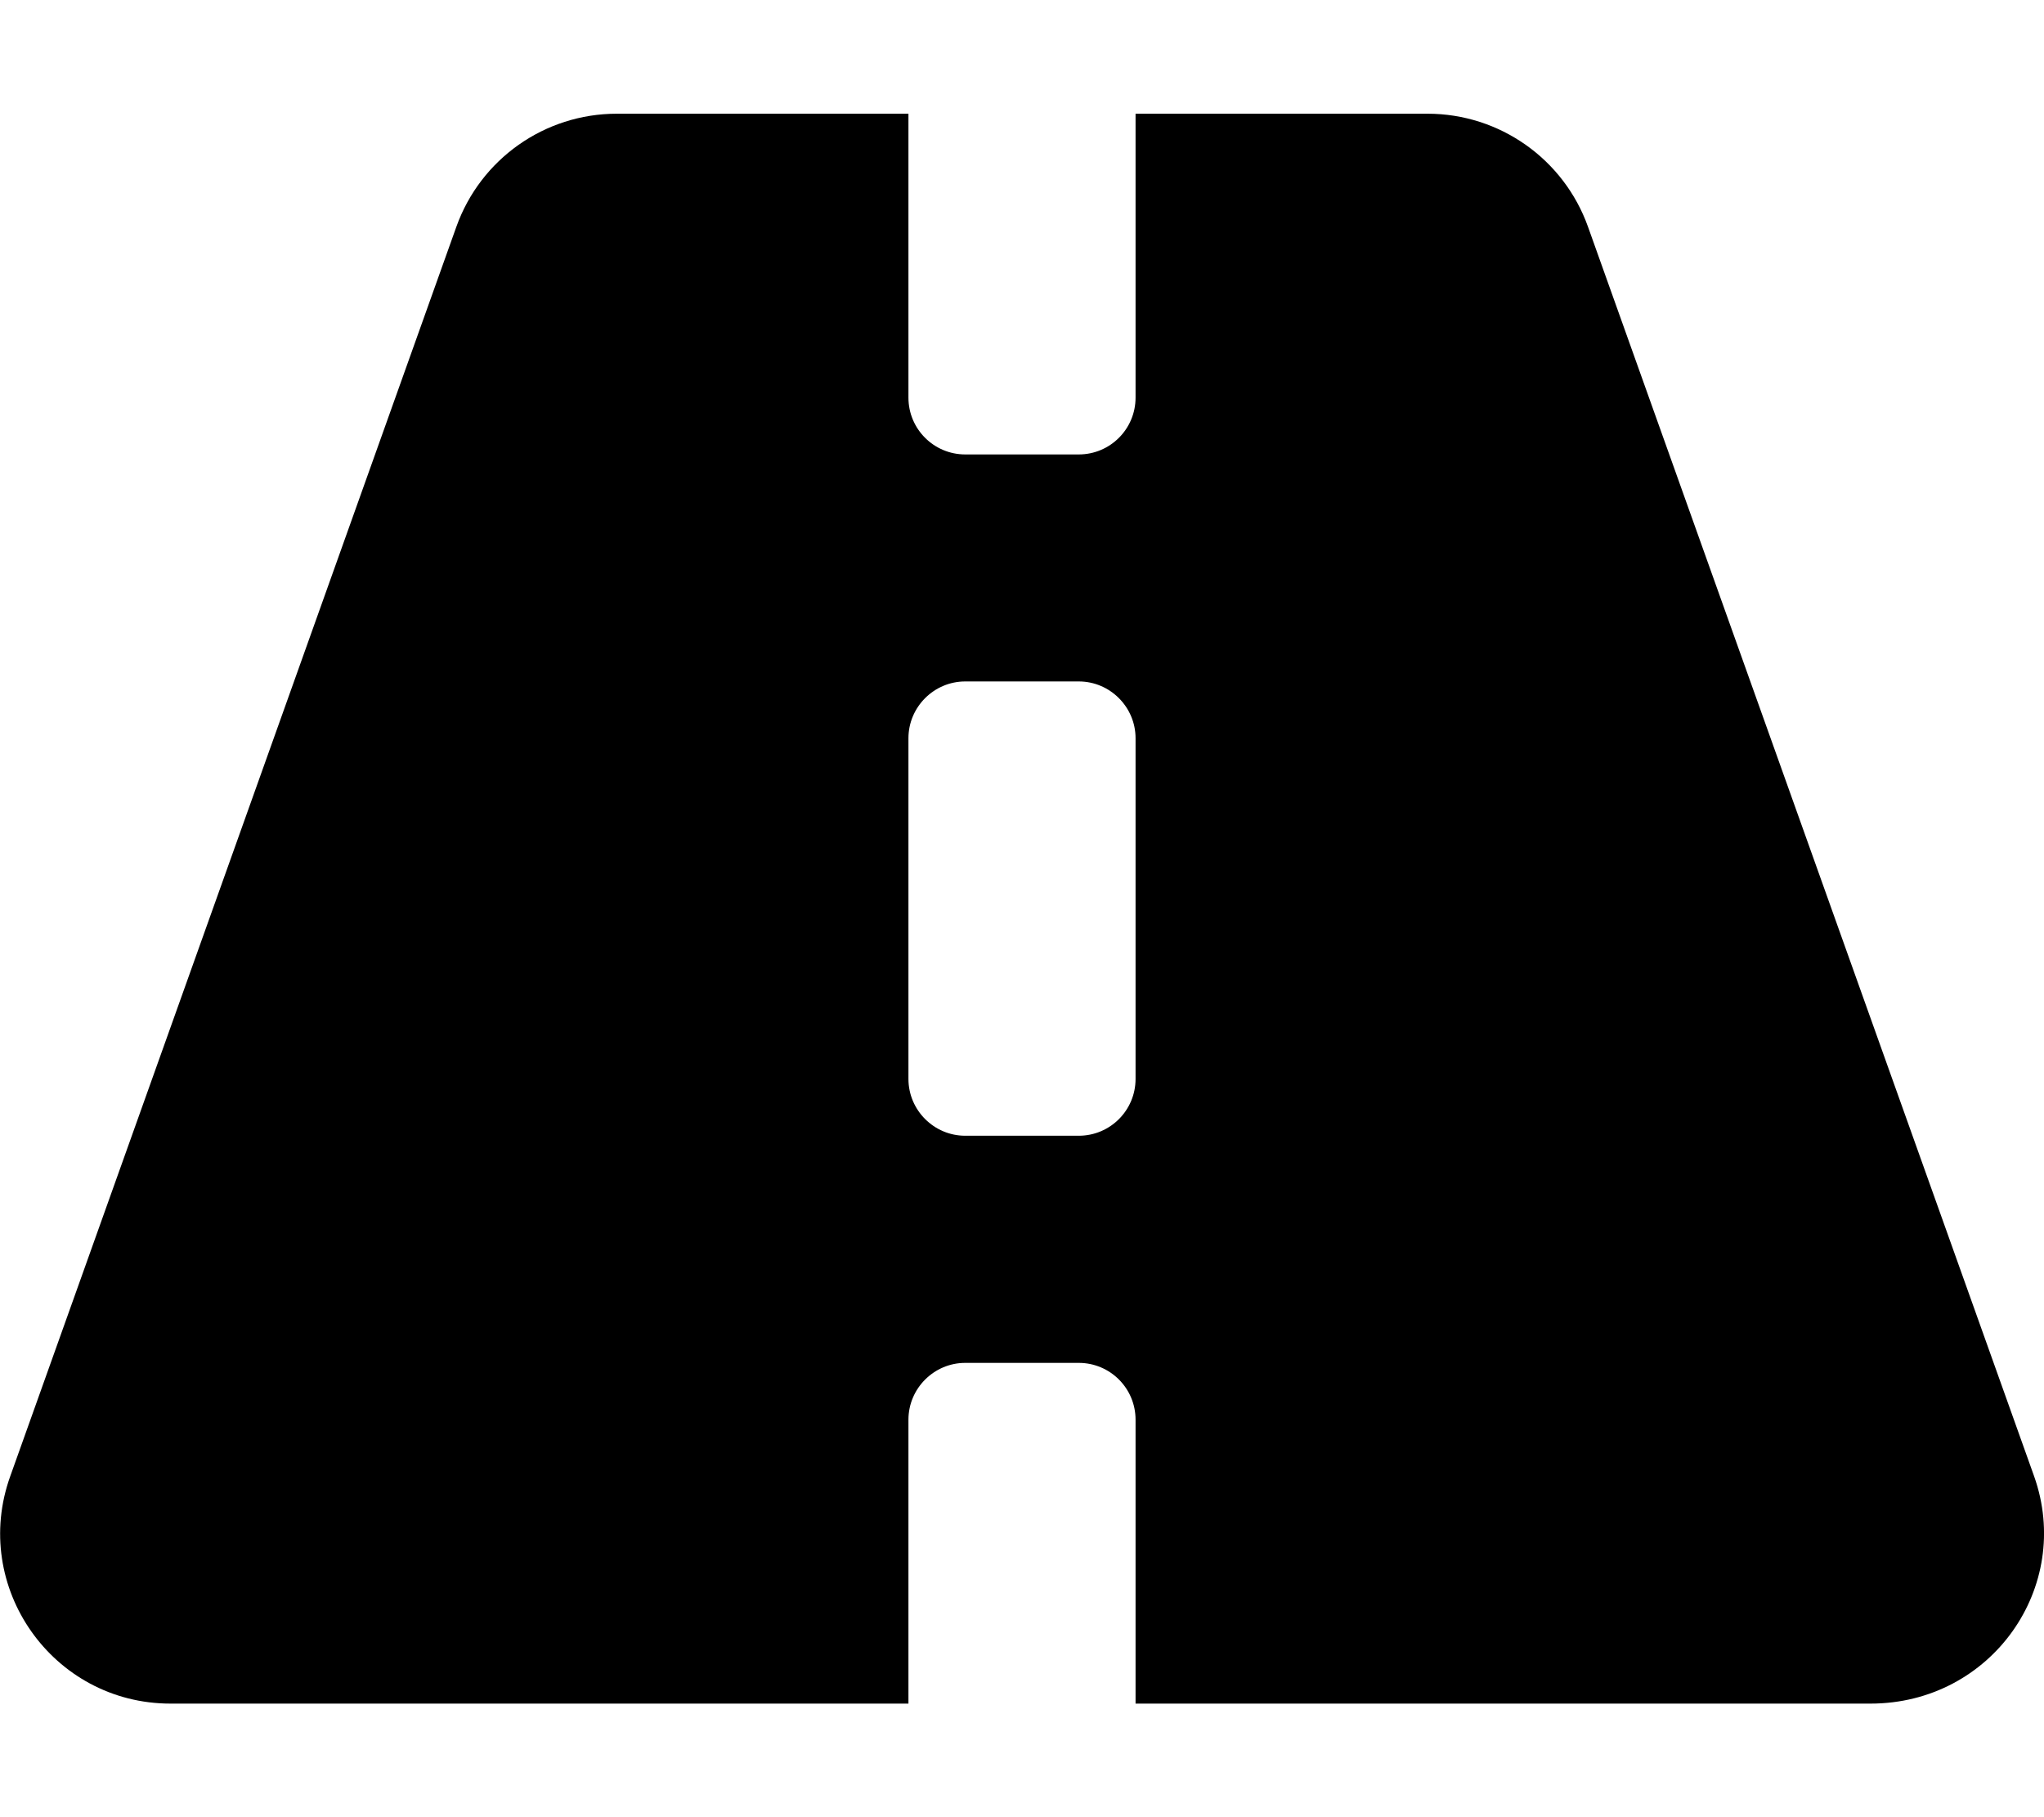 <svg xmlns="http://www.w3.org/2000/svg" viewBox="0 0 576 512"><!--! Font Awesome Free 6.0.0-beta1 by @fontawesome - https://fontawesome.com License - https://fontawesome.com/license/free (Icons: CC BY 4.0, Fonts: SIL OFL 1.1, Code: MIT License) --><path d="M573.2 415.9l-125.7-352c-6.822-19.1-24.92-31.86-45.2-31.86H320v80c0 8.836-7.162 16-16 16h-32c-8.836 0-16-7.164-16-16v-80H173.8c-20.29 0-38.38 12.75-45.2 31.86l-125.7 352C-8.326 447.1 14.85 480 48.04 480H256v-80C256 391.2 263.2 384 272 384h32c8.838 0 16 7.164 16 16V480h207.1C561.2 480 584.3 447.1 573.2 415.9zM320 304c0 8.836-7.162 16-16 16h-32C263.2 320 256 312.8 256 304v-96C256 199.2 263.2 192 272 192h32C312.8 192 320 199.2 320 208V304z"/></svg>